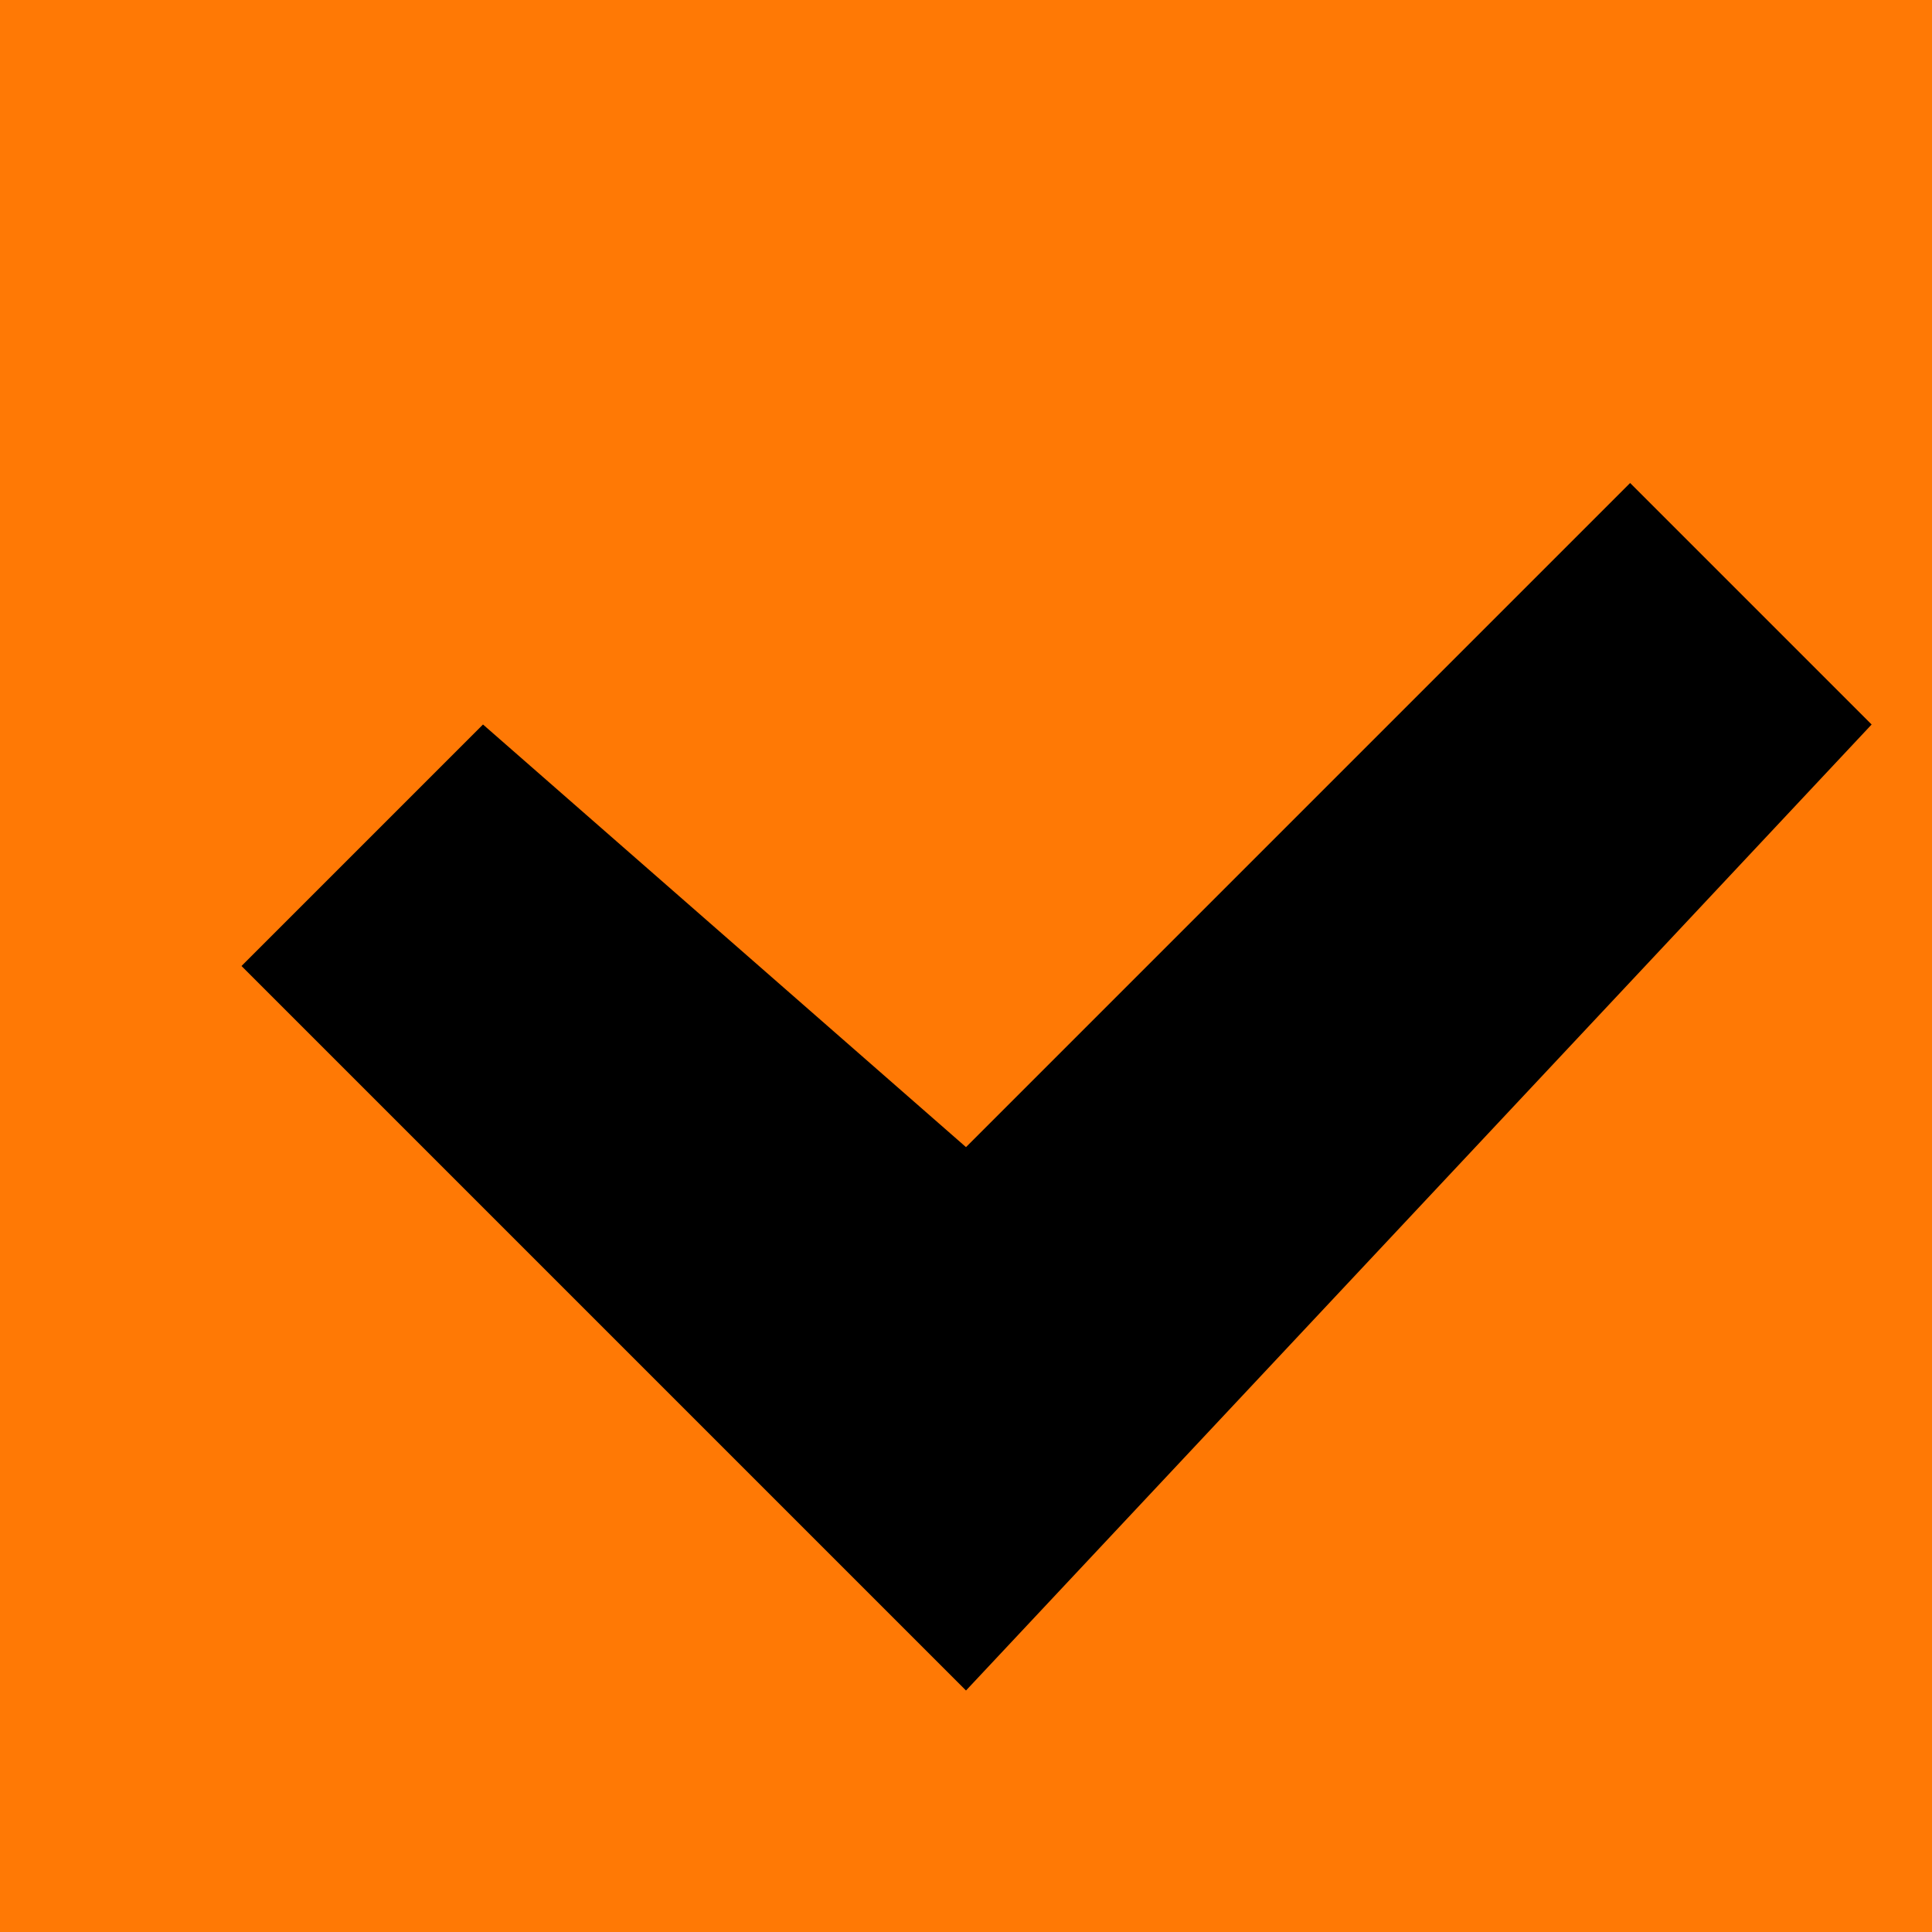 <svg width="32" height="32" viewBox="0 0 32 32" fill="none" xmlns="http://www.w3.org/2000/svg">
<rect x="0" y="0" width="32" height="32" fill="#FF7905"/>
<!-- <path fill-rule="evenodd" clip-rule="evenodd" d="M0 0C0 0 0 0 0 0H32C32 0 32 0 32 0V32C32 32 32 32 32 32H0C0 32 0 32 0 32V0ZM2 2V30H30V2H2Z" fill="#000"/> -->
<polygon points="16,19 27,8 31,12 16,28 4,16 8,12" fill="black"/>
</svg>

